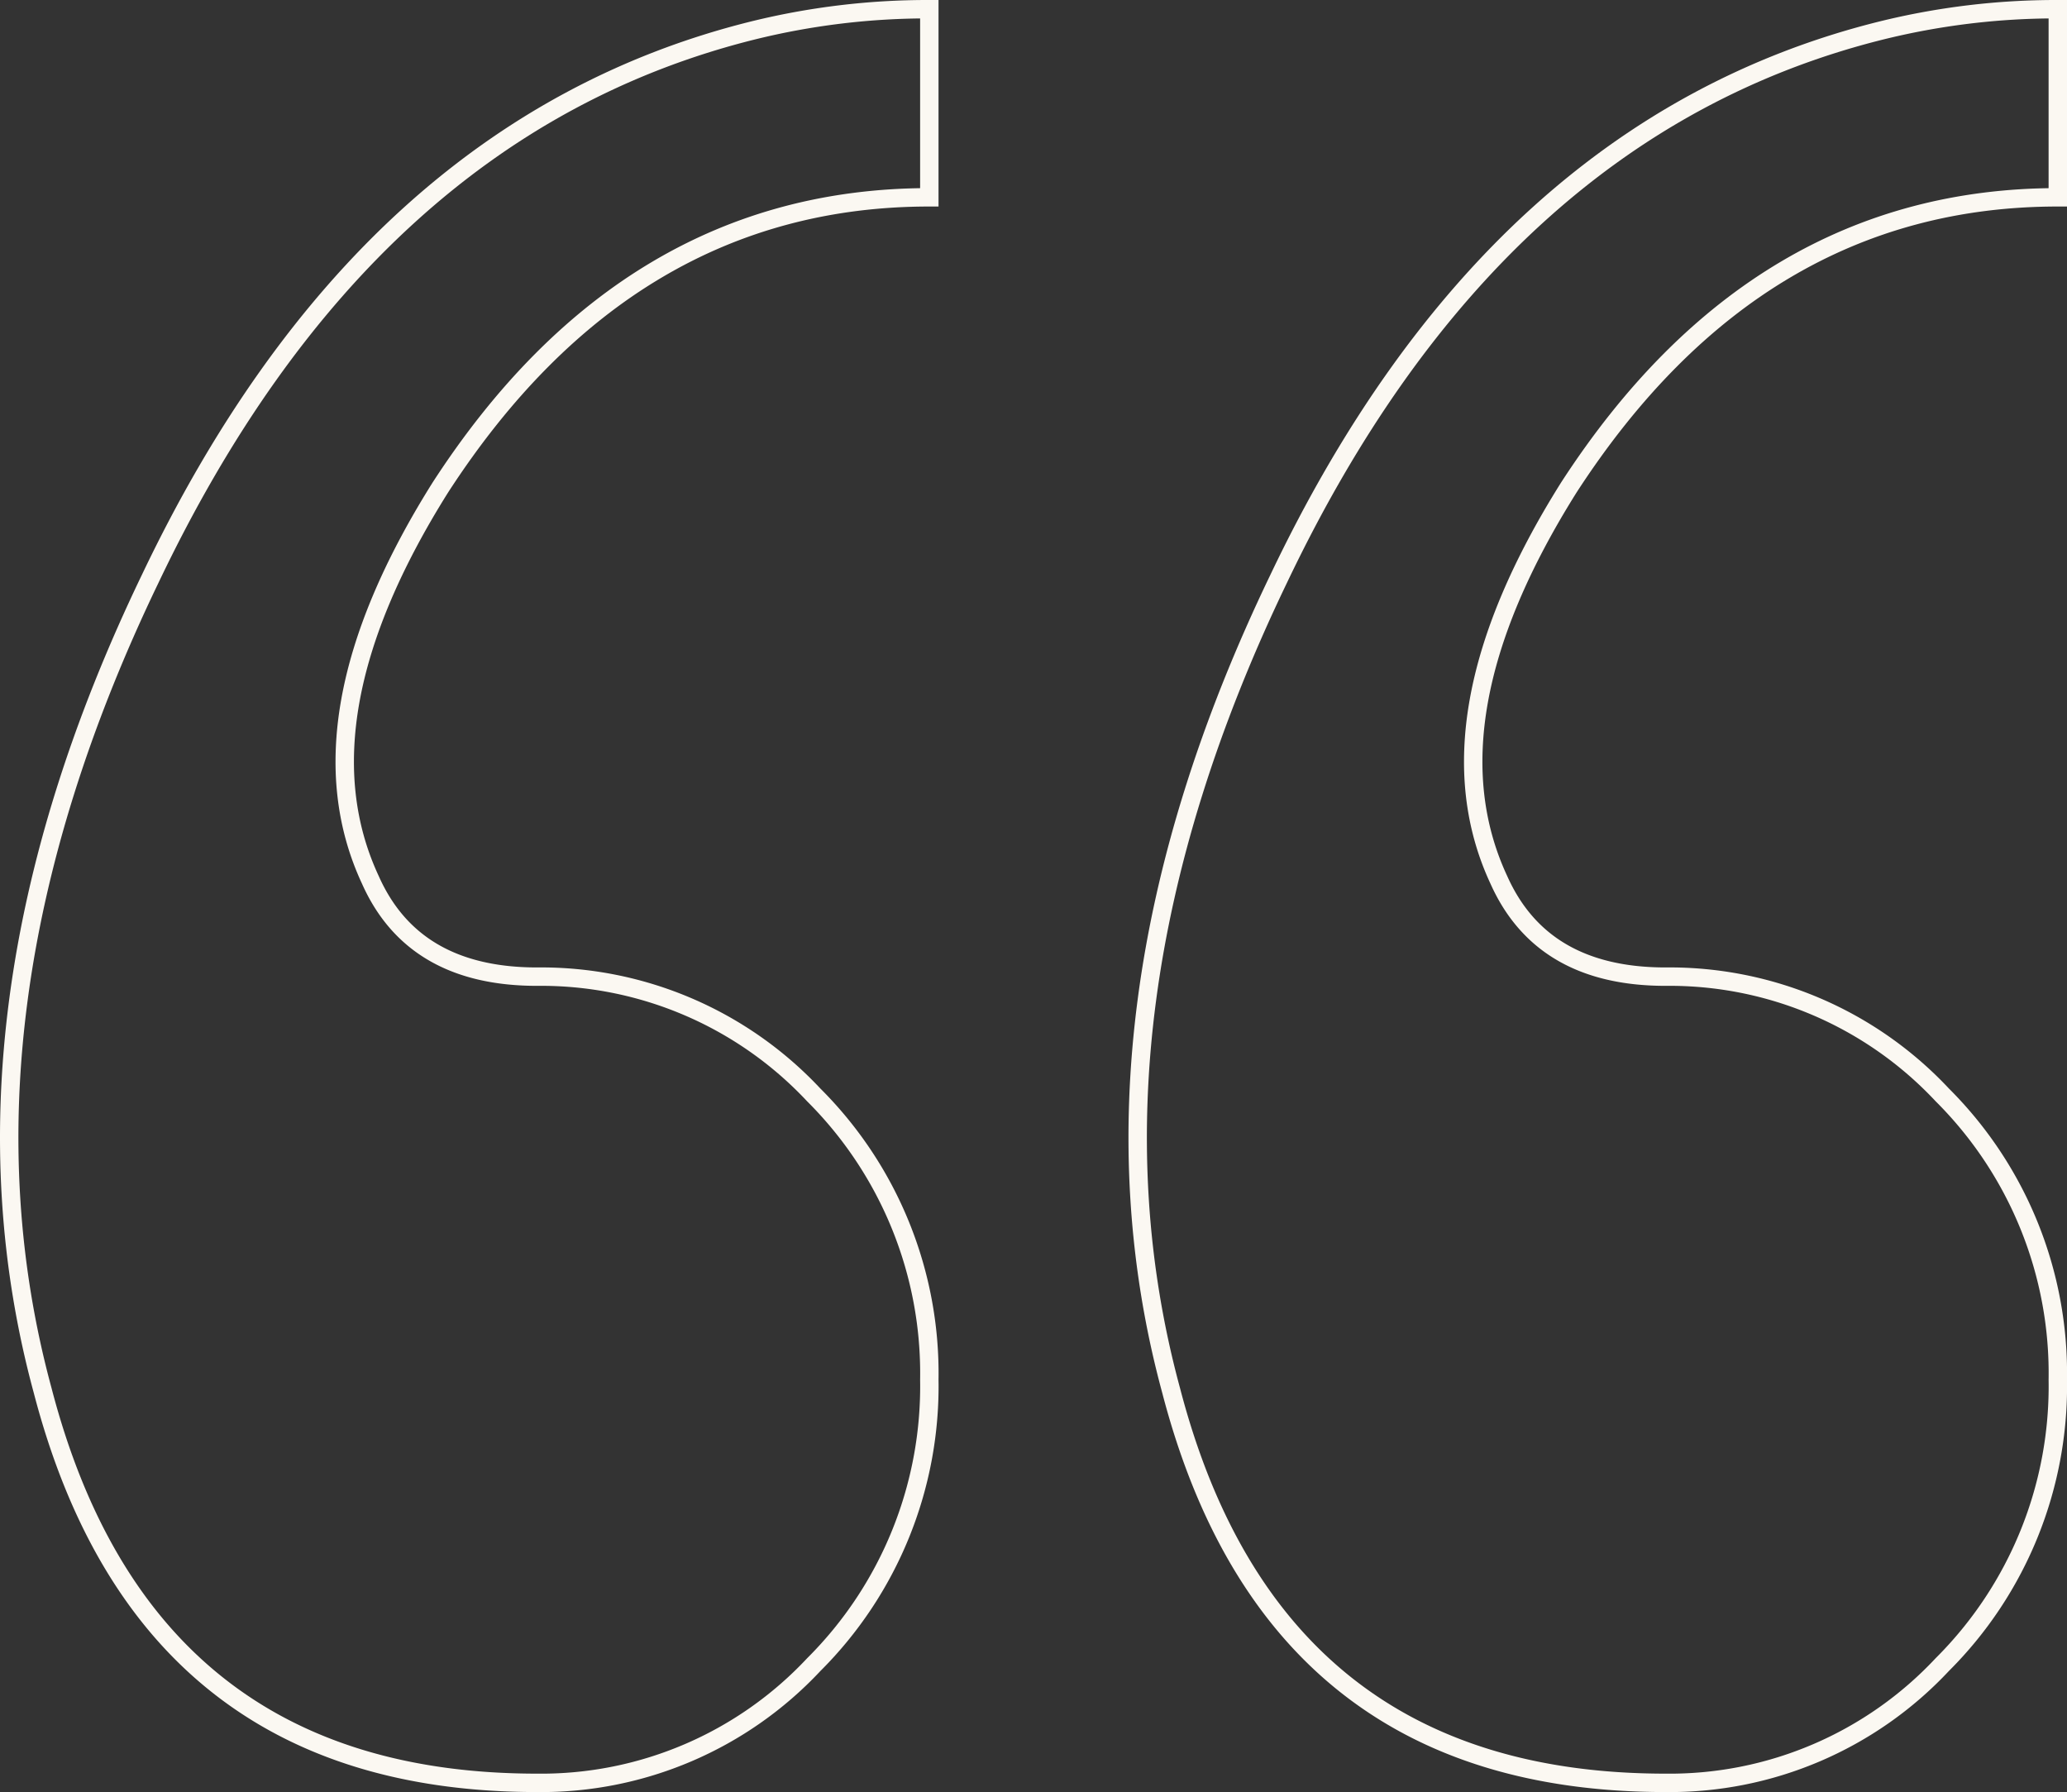 <svg xmlns="http://www.w3.org/2000/svg" width="56.159" height="48.68" viewBox="0 0 56.159 48.68">
  <rect x="0" y="0" width="56.159" height="48.68" fill="#333333" stroke="none"/>
  <path id="Path_6870" data-name="Path 6870" d="M-17.155-49.64q10.658,0,13.432,10.658,2.774,10.22-2.92,22.046Q-12.483-4.672-22.995-2.044a19.79,19.79,0,0,1-4.818.584V-6.57q8.176,0,13.286-7.884,3.942-6.278,1.9-10.658Q-13.8-27.74-17.155-27.74a10.143,10.143,0,0,1-7.519-3.212,10.672,10.672,0,0,1-3.139-7.738,10.671,10.671,0,0,1,3.139-7.738A10.143,10.143,0,0,1-17.155-49.64Zm30.66,0q10.658,0,13.432,10.658,2.774,10.22-2.92,22.046Q18.177-4.672,7.665-2.044a19.79,19.79,0,0,1-4.818.584V-6.57q8.176,0,13.286-7.884,3.942-6.278,1.9-10.658-1.168-2.628-4.526-2.628a10.143,10.143,0,0,1-7.519-3.212A10.672,10.672,0,0,1,2.847-38.69a10.671,10.671,0,0,1,3.139-7.738A10.143,10.143,0,0,1,13.505-49.64Z" transform="translate(28.096 -1.21) rotate(180)" fill="none" stroke="#fbf8f2" stroke-width="0.5"/>
</svg>
